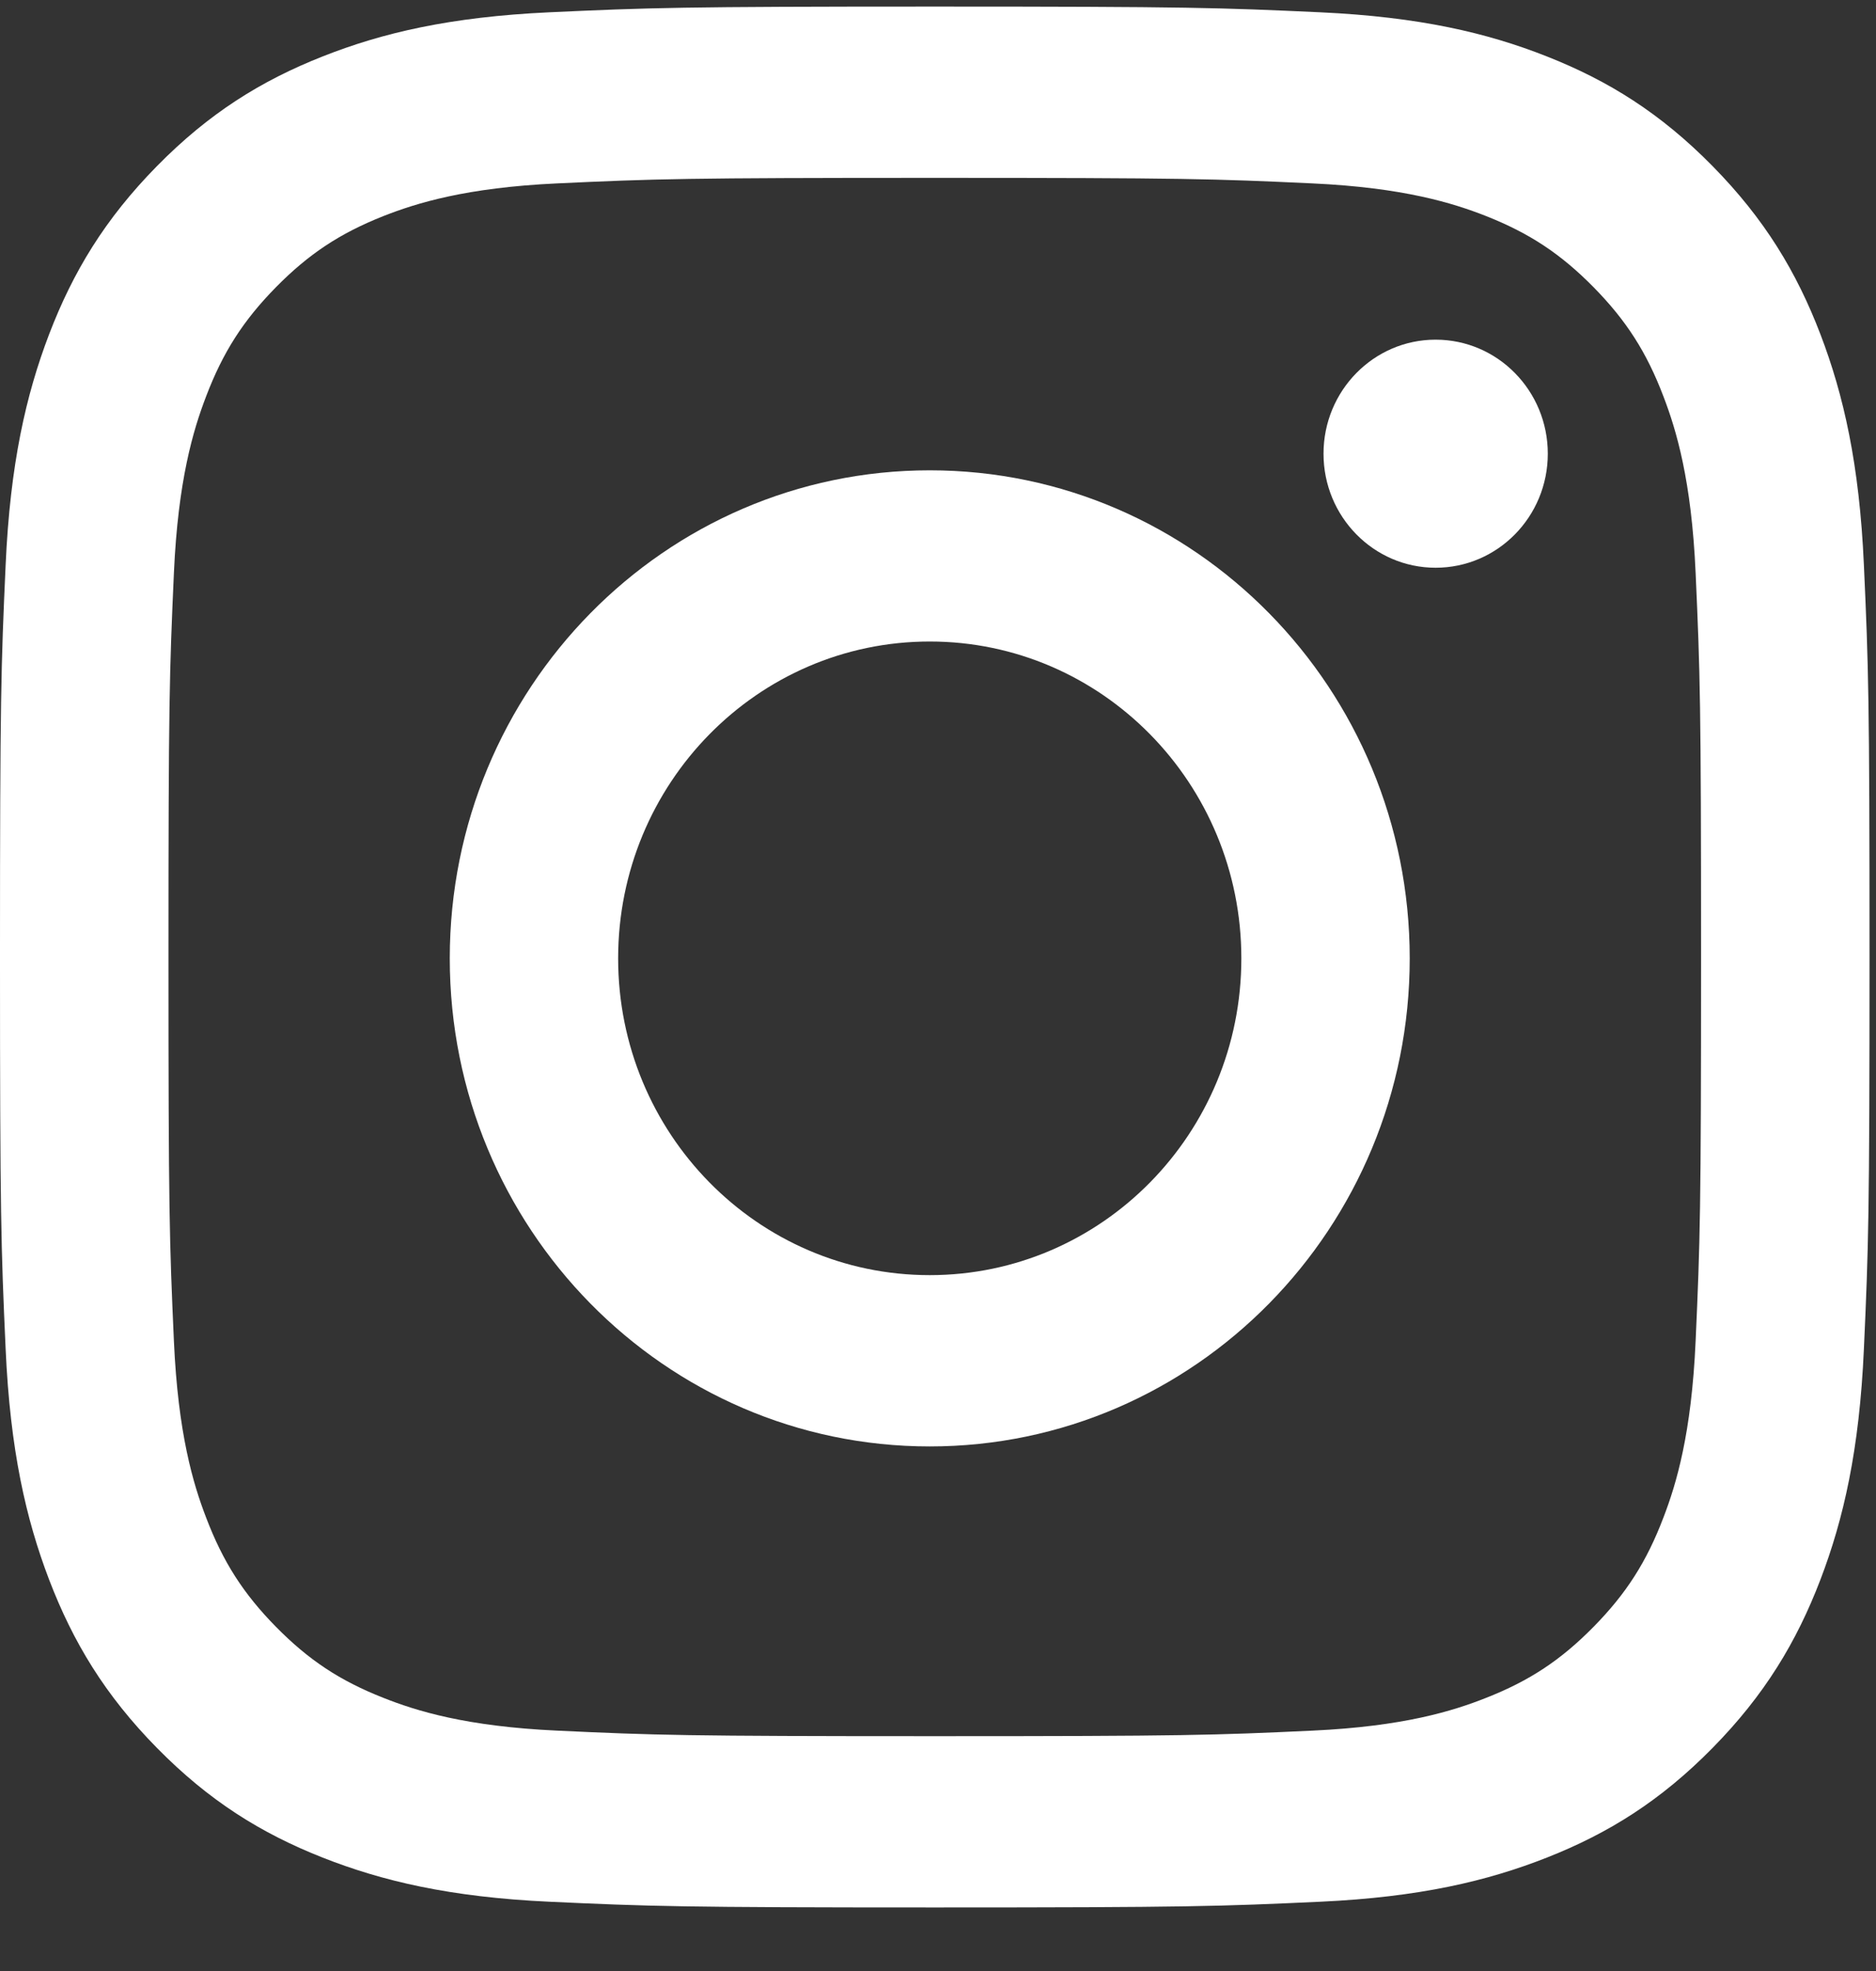 <?xml version="1.0" encoding="UTF-8"?>
<svg width="20px" height="21px" viewBox="0 0 20 21" version="1.1" xmlns="http://www.w3.org/2000/svg" xmlns:xlink="http://www.w3.org/1999/xlink">
    <rect x="0" y="0" width="20" height="21" fill="#333333" stroke="none"/>
    <!-- Generator: Sketch 51.3 (57544) - http://www.bohemiancoding.com/sketch -->
    <title>ic-instagram</title>
    <desc>Created with Sketch.</desc>
    <defs></defs>
    <g id="Page-1" stroke="none" stroke-width="1" fill="none" fill-rule="evenodd">
        <g id="Home-Menu" transform="translate(-40, -549)" fill="#FFFFFF">
            <g id="ic-instagram" transform="translate(40, 549)">
                <path d="M9.966,0.07 C7.259,0.07 6.92,0.082 5.857,0.131 C4.796,0.18 4.072,0.351 3.438,0.602 C2.782,0.861 2.227,1.207 1.673,1.77 C1.119,2.333 0.778,2.897 0.523,3.563 C0.277,4.207 0.108,4.944 0.06,6.021 C0.011,7.101 -5.47945205e-05,7.446 -5.47945205e-05,10.196 C-5.47945205e-05,12.946 0.011,13.291 0.06,14.371 C0.108,15.449 0.277,16.185 0.523,16.829 C0.778,17.495 1.119,18.06 1.673,18.623 C2.227,19.186 2.782,19.532 3.438,19.791 C4.072,20.041 4.796,20.213 5.857,20.262 C6.92,20.311 7.259,20.323 9.966,20.323 C12.672,20.323 13.011,20.311 14.074,20.262 C15.135,20.213 15.859,20.041 16.493,19.791 C17.149,19.532 17.704,19.186 18.258,18.623 C18.812,18.06 19.153,17.495 19.408,16.829 C19.654,16.185 19.823,15.449 19.871,14.371 C19.92,13.291 19.931,12.946 19.931,10.196 C19.931,7.446 19.92,7.101 19.871,6.021 C19.823,4.944 19.654,4.207 19.408,3.563 C19.153,2.897 18.812,2.333 18.258,1.77 C17.704,1.207 17.149,0.861 16.493,0.602 C15.859,0.351 15.135,0.18 14.074,0.131 C13.011,0.082 12.672,0.07 9.966,0.07 M9.966,1.895 C12.626,1.895 12.942,1.905 13.992,1.954 C14.964,1.999 15.492,2.164 15.843,2.302 C16.308,2.486 16.64,2.706 16.989,3.06 C17.337,3.414 17.554,3.751 17.734,4.224 C17.871,4.581 18.033,5.117 18.077,6.104 C18.125,7.172 18.135,7.493 18.135,10.196 C18.135,12.9 18.125,13.22 18.077,14.288 C18.033,15.276 17.871,15.812 17.734,16.168 C17.554,16.641 17.337,16.979 16.989,17.333 C16.64,17.687 16.308,17.907 15.843,18.09 C15.492,18.229 14.964,18.394 13.992,18.439 C12.942,18.488 12.627,18.498 9.966,18.498 C7.304,18.498 6.989,18.488 5.939,18.439 C4.967,18.394 4.439,18.229 4.088,18.09 C3.623,17.907 3.291,17.687 2.942,17.333 C2.594,16.979 2.377,16.641 2.197,16.168 C2.06,15.812 1.898,15.276 1.854,14.288 C1.806,13.22 1.796,12.9 1.796,10.196 C1.796,7.493 1.806,7.172 1.854,6.105 C1.898,5.117 2.06,4.581 2.197,4.224 C2.377,3.751 2.594,3.414 2.942,3.06 C3.291,2.706 3.623,2.486 4.088,2.302 C4.439,2.164 4.967,1.999 5.939,1.954 C6.989,1.905 7.305,1.895 9.966,1.895" id="Fill-1"></path>
                <path d="M9.912,13.586 C8.077,13.586 6.59,12.075 6.59,10.211 C6.59,8.347 8.077,6.835 9.912,6.835 C11.747,6.835 13.234,8.347 13.234,10.211 C13.234,12.075 11.747,13.586 9.912,13.586 M9.912,5.011 C7.086,5.011 4.795,7.339 4.795,10.211 C4.795,13.083 7.086,15.411 9.912,15.411 C12.738,15.411 15.029,13.083 15.029,10.211 C15.029,7.339 12.738,5.011 9.912,5.011" id="Fill-4"></path>
                <path d="M16.501,4.834 C16.501,5.505 15.966,6.049 15.305,6.049 C14.645,6.049 14.11,5.505 14.11,4.834 C14.11,4.163 14.645,3.619 15.305,3.619 C15.966,3.619 16.501,4.163 16.501,4.834" id="Fill-6"></path>
            </g>
        </g>
    </g>
</svg>